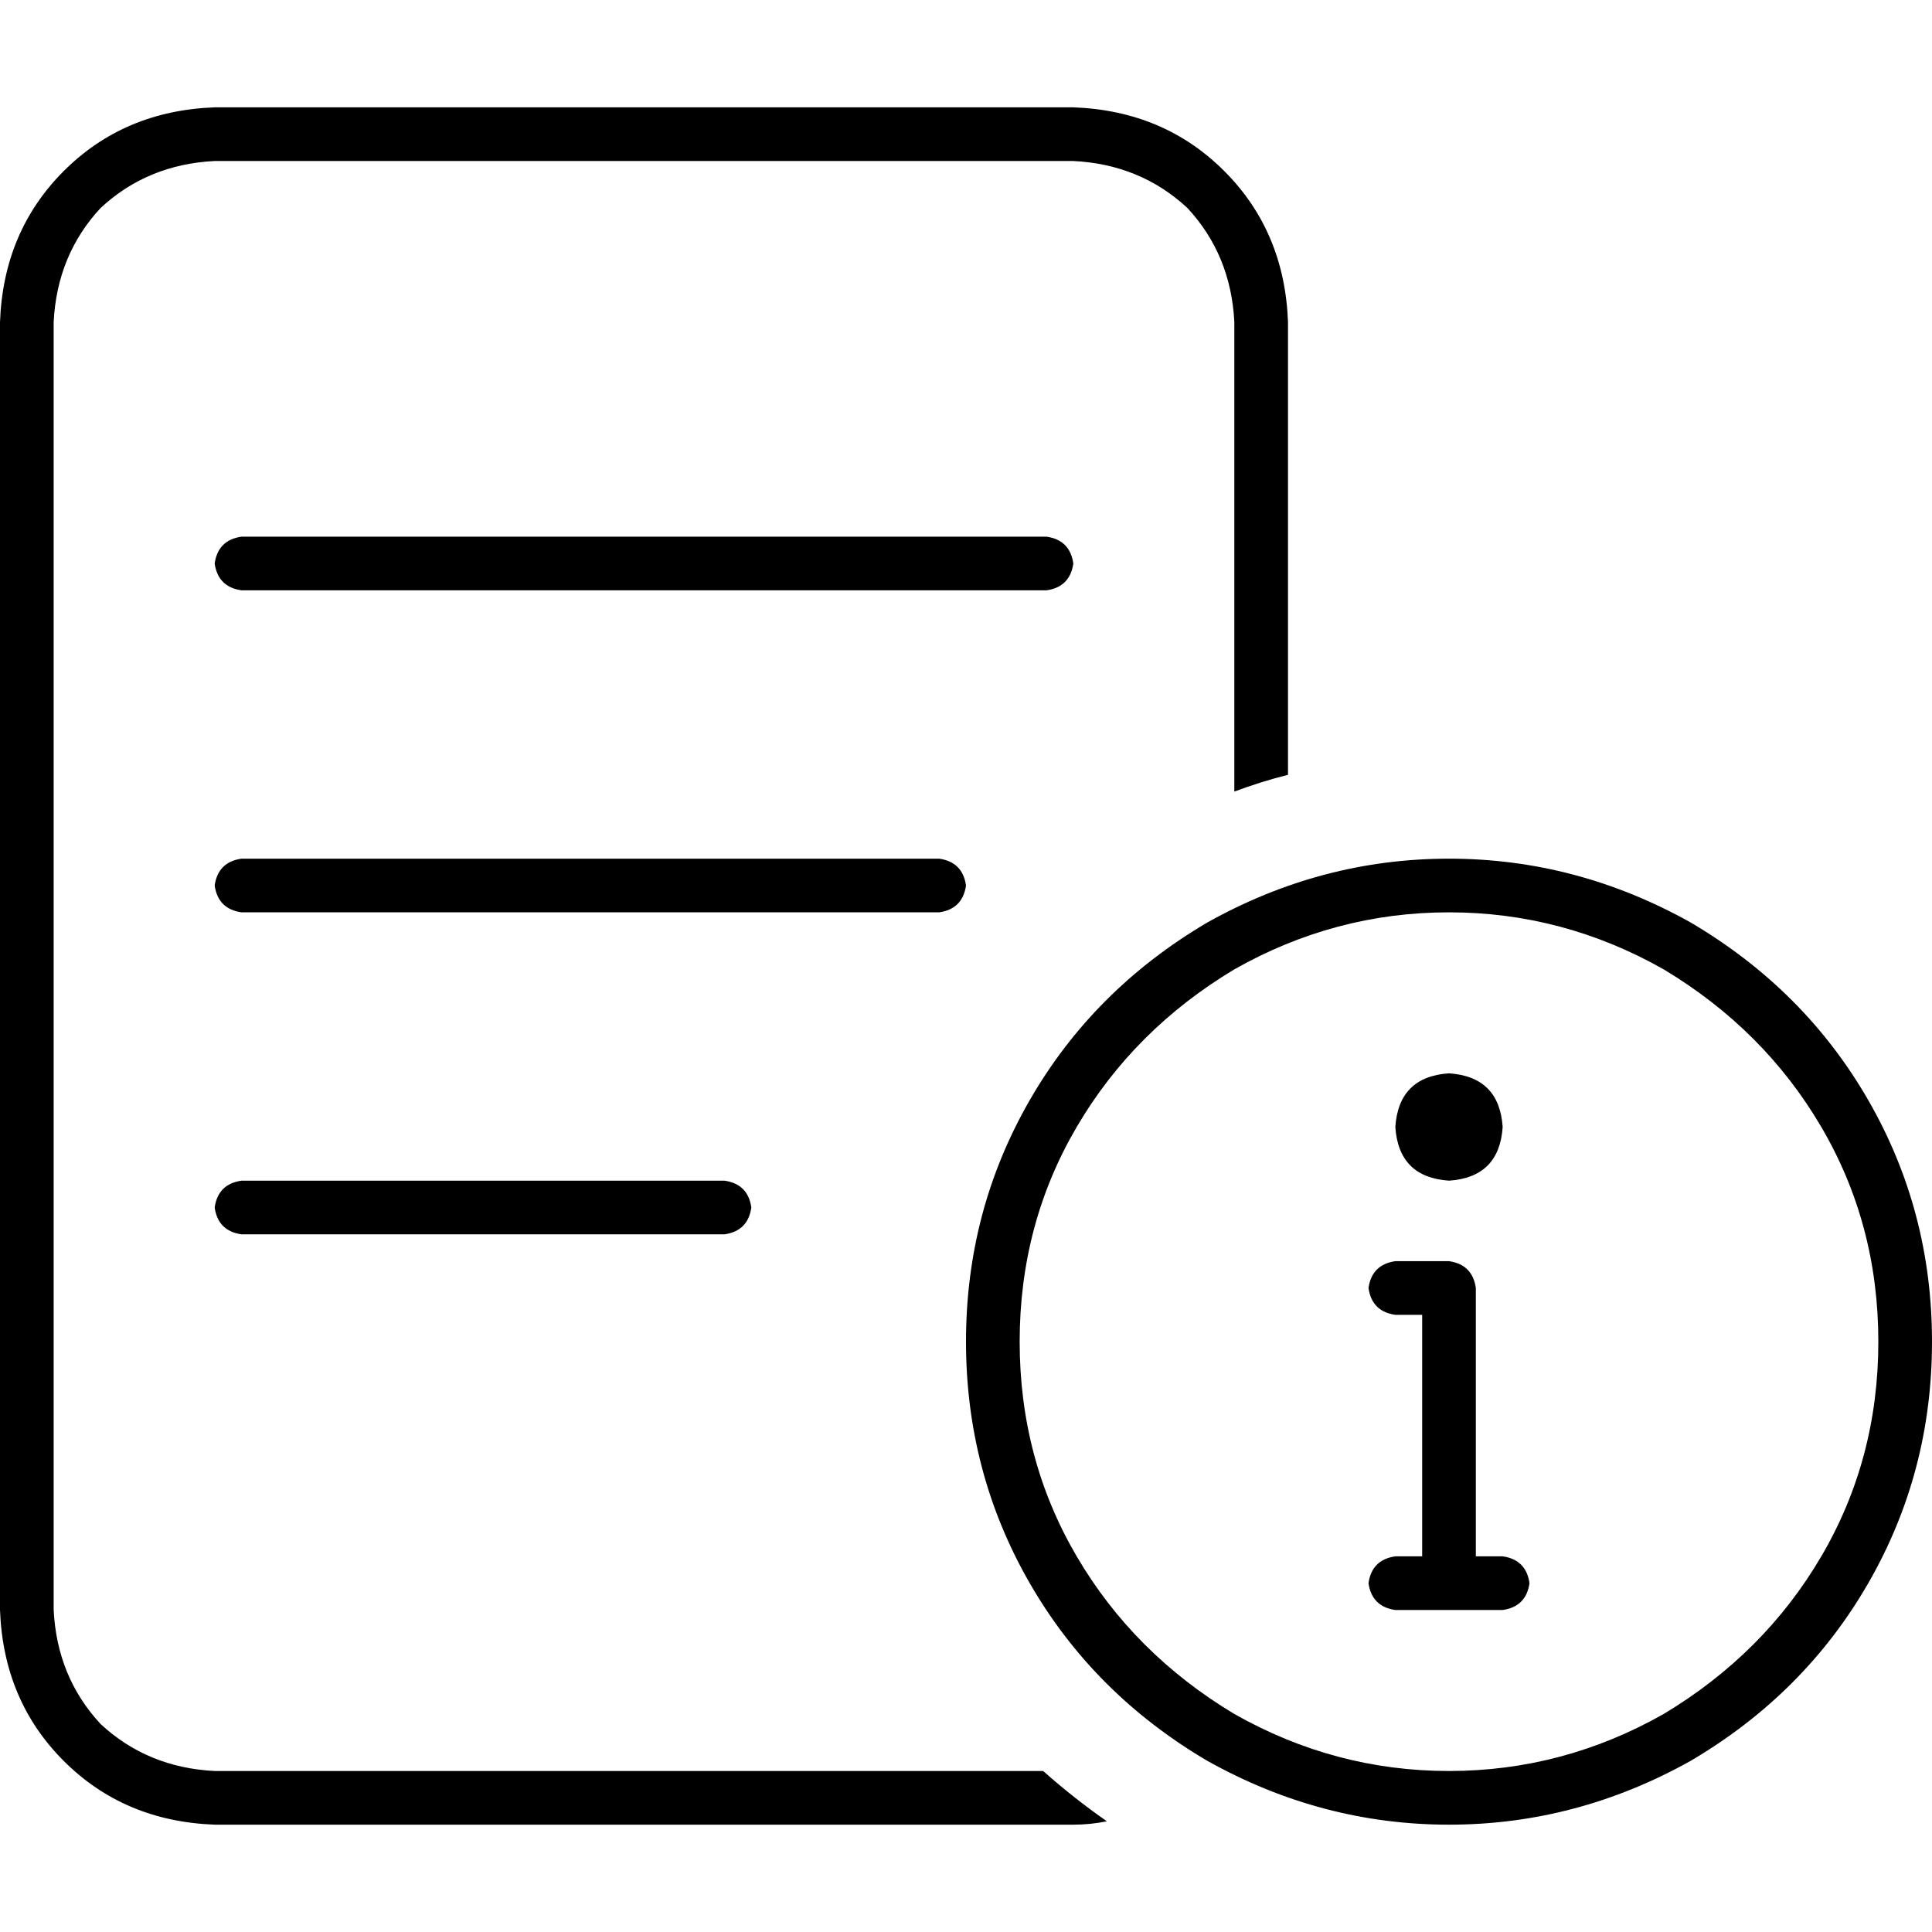<svg xmlns="http://www.w3.org/2000/svg" viewBox="0 0 512 512">
  <path d="M 284.444 42.667 L 56.889 42.667 L 284.444 42.667 L 56.889 42.667 Q 39.111 43.556 26.667 55.111 Q 15.111 67.556 14.222 85.333 L 14.222 426.667 L 14.222 426.667 Q 15.111 444.444 26.667 456.889 Q 39.111 468.444 56.889 469.333 L 276.444 469.333 L 276.444 469.333 Q 284.444 476.444 293.333 482.667 Q 288.889 483.556 284.444 483.556 L 56.889 483.556 L 56.889 483.556 Q 32.889 482.667 16.889 466.667 Q 0.889 450.667 0 426.667 L 0 85.333 L 0 85.333 Q 0.889 61.333 16.889 45.333 Q 32.889 29.333 56.889 28.444 L 284.444 28.444 L 284.444 28.444 Q 308.444 29.333 324.444 45.333 Q 340.444 61.333 341.333 85.333 L 341.333 205.333 L 341.333 205.333 Q 334.222 207.111 327.111 209.778 L 327.111 85.333 L 327.111 85.333 Q 326.222 67.556 314.667 55.111 Q 302.222 43.556 284.444 42.667 L 284.444 42.667 Z M 56.889 149.333 Q 57.778 143.111 64 142.222 L 277.333 142.222 L 277.333 142.222 Q 283.556 143.111 284.444 149.333 Q 283.556 155.556 277.333 156.444 L 64 156.444 L 64 156.444 Q 57.778 155.556 56.889 149.333 L 56.889 149.333 Z M 64 227.556 L 248.889 227.556 L 64 227.556 L 248.889 227.556 Q 255.111 228.444 256 234.667 Q 255.111 240.889 248.889 241.778 L 64 241.778 L 64 241.778 Q 57.778 240.889 56.889 234.667 Q 57.778 228.444 64 227.556 L 64 227.556 Z M 64 312.889 L 192 312.889 L 64 312.889 L 192 312.889 Q 198.222 313.778 199.111 320 Q 198.222 326.222 192 327.111 L 64 327.111 L 64 327.111 Q 57.778 326.222 56.889 320 Q 57.778 313.778 64 312.889 L 64 312.889 Z M 497.778 355.556 Q 497.778 324.444 482.667 298.667 L 482.667 298.667 L 482.667 298.667 Q 467.556 272.889 440.889 256.889 Q 414.222 241.778 384 241.778 Q 353.778 241.778 327.111 256.889 Q 300.444 272.889 285.333 298.667 Q 270.222 324.444 270.222 355.556 Q 270.222 386.667 285.333 412.444 Q 300.444 438.222 327.111 454.222 Q 353.778 469.333 384 469.333 Q 414.222 469.333 440.889 454.222 Q 467.556 438.222 482.667 412.444 Q 497.778 386.667 497.778 355.556 L 497.778 355.556 Z M 256 355.556 Q 256 320.889 272.889 291.556 L 272.889 291.556 L 272.889 291.556 Q 289.778 262.222 320 244.444 Q 350.222 227.556 384 227.556 Q 417.778 227.556 448 244.444 Q 478.222 262.222 495.111 291.556 Q 512 320.889 512 355.556 Q 512 390.222 495.111 419.556 Q 478.222 448.889 448 466.667 Q 417.778 483.556 384 483.556 Q 350.222 483.556 320 466.667 Q 289.778 448.889 272.889 419.556 Q 256 390.222 256 355.556 L 256 355.556 Z M 384 312.889 Q 370.667 312 369.778 298.667 Q 370.667 285.333 384 284.444 Q 397.333 285.333 398.222 298.667 Q 397.333 312 384 312.889 L 384 312.889 Z M 362.667 419.556 Q 363.556 413.333 369.778 412.444 L 376.889 412.444 L 376.889 412.444 L 376.889 348.444 L 376.889 348.444 L 369.778 348.444 L 369.778 348.444 Q 363.556 347.556 362.667 341.333 Q 363.556 335.111 369.778 334.222 L 384 334.222 L 384 334.222 Q 390.222 335.111 391.111 341.333 L 391.111 412.444 L 391.111 412.444 L 398.222 412.444 L 398.222 412.444 Q 404.444 413.333 405.333 419.556 Q 404.444 425.778 398.222 426.667 L 384 426.667 L 369.778 426.667 Q 363.556 425.778 362.667 419.556 L 362.667 419.556 Z" />
</svg>